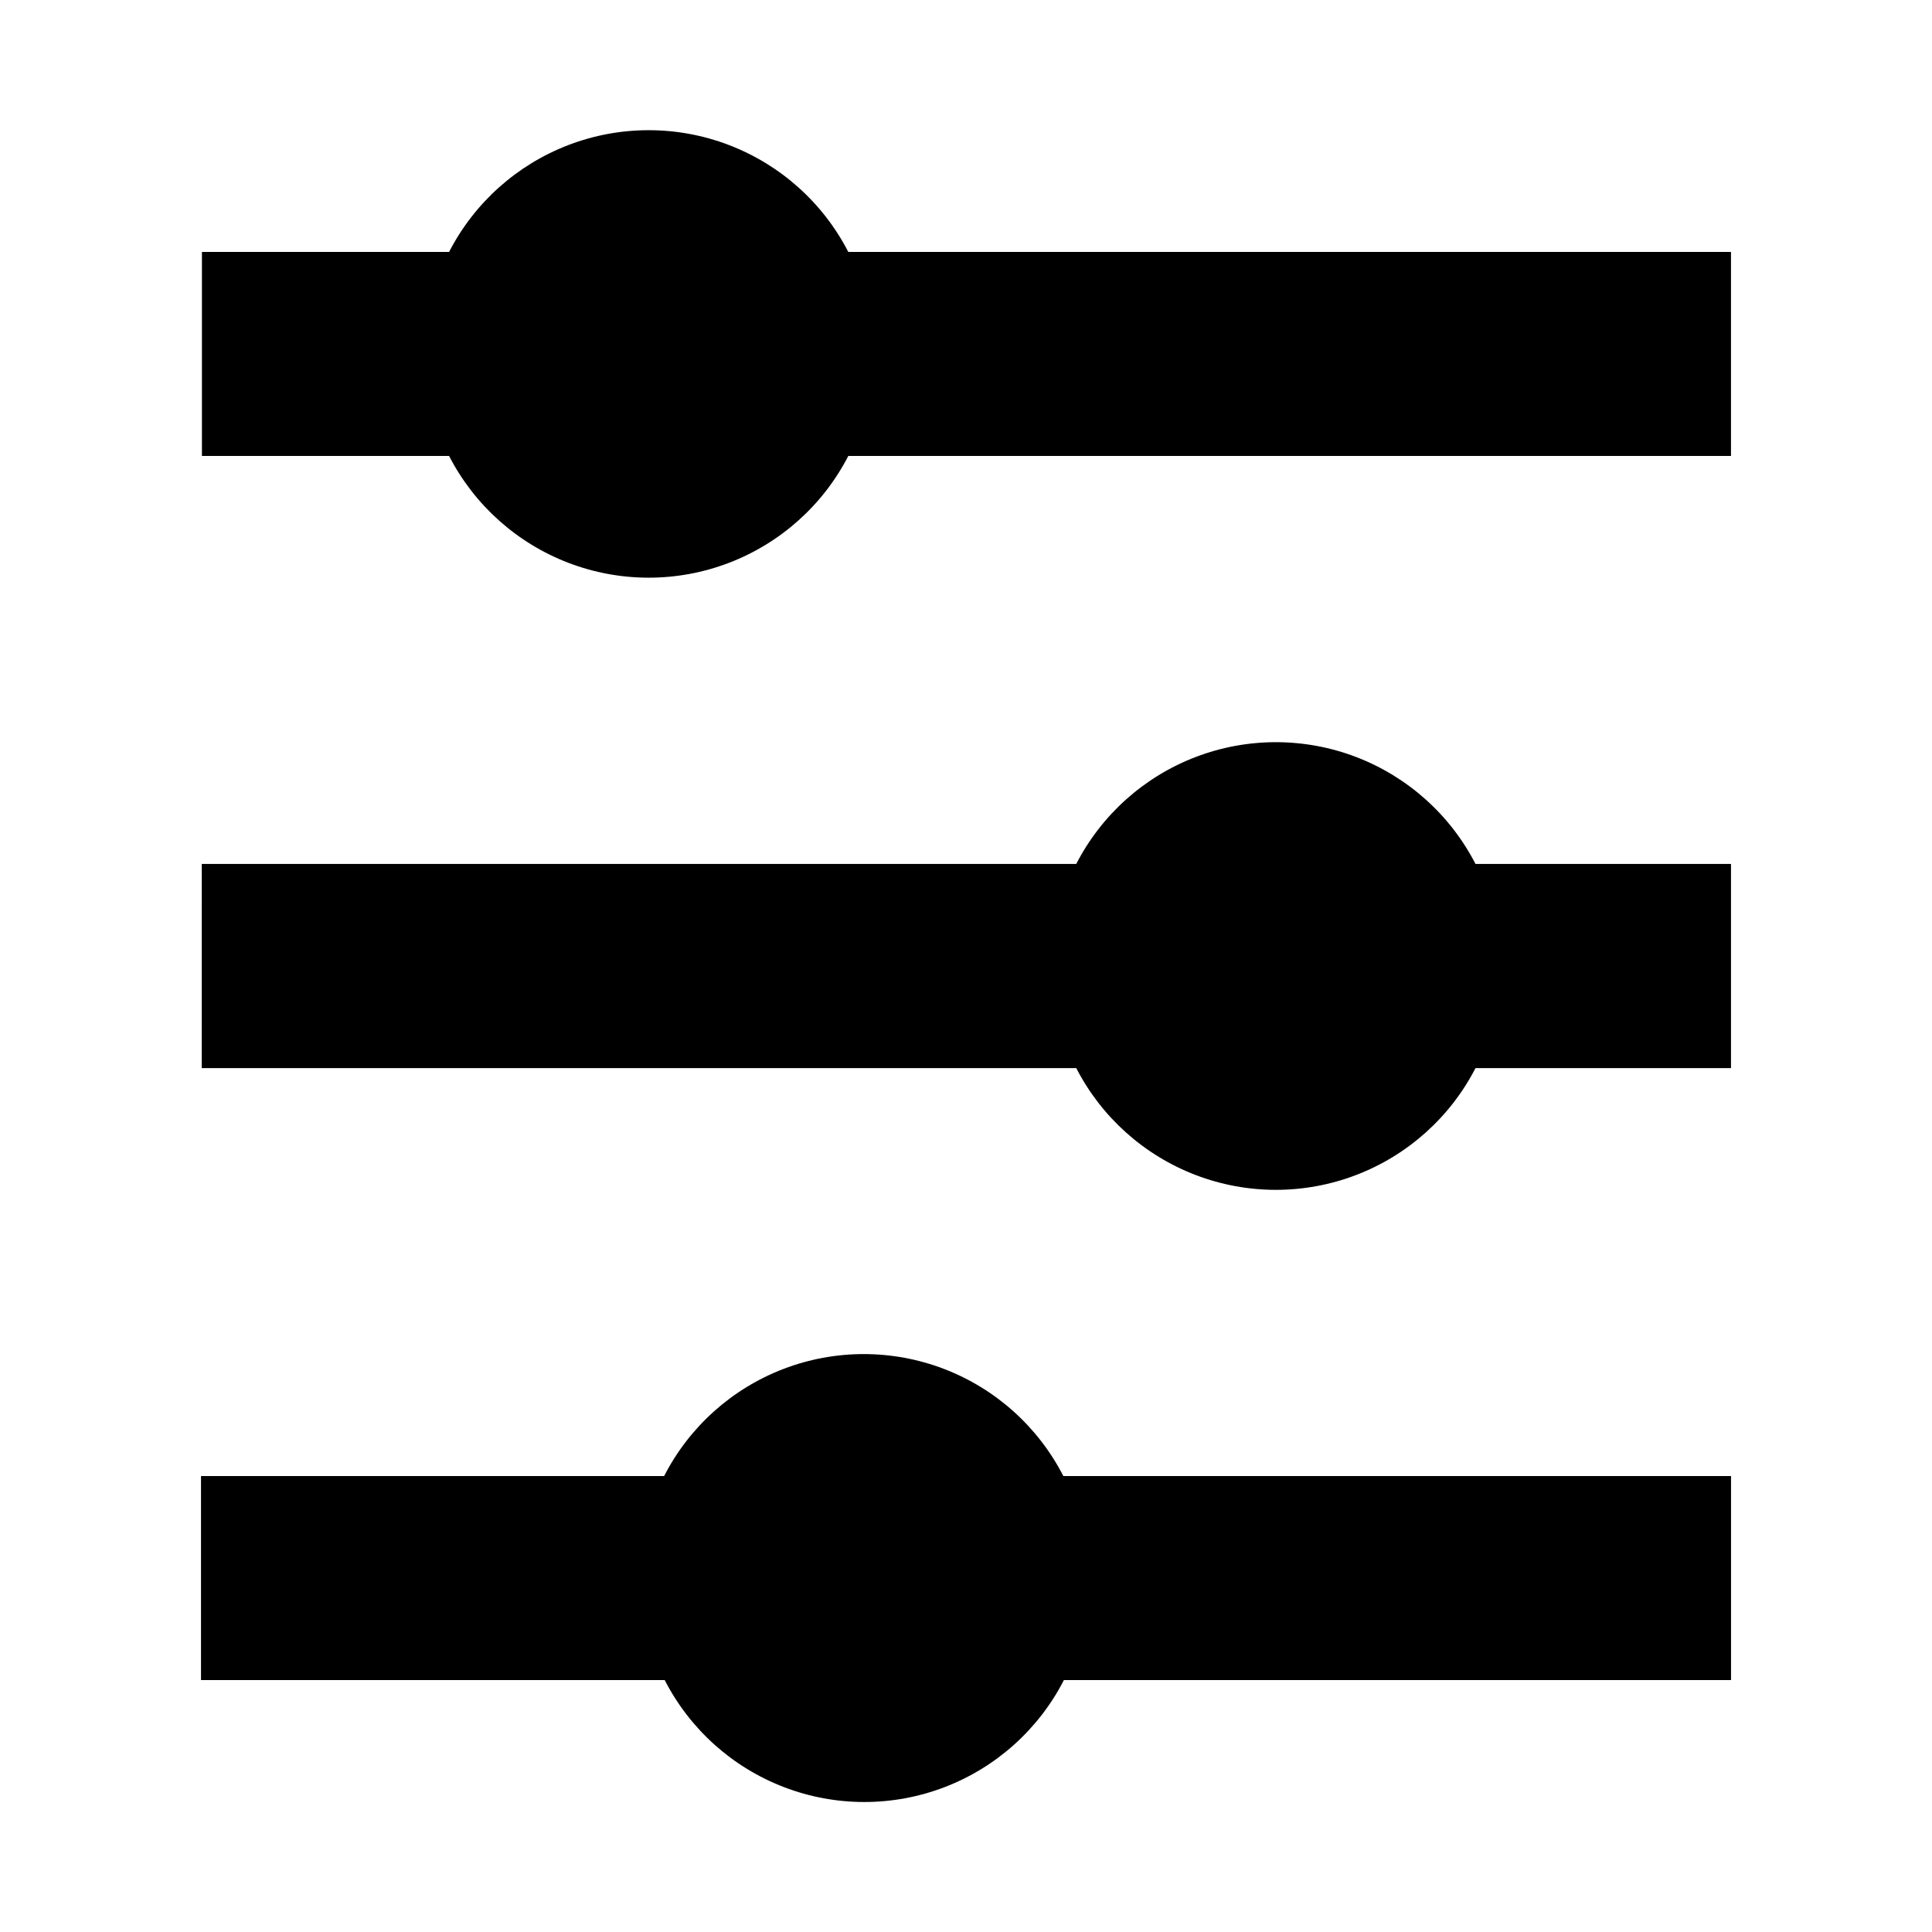 <?xml version="1.0" encoding="UTF-8"?>
<!-- Uploaded to: ICON Repo, www.iconrepo.com, Generator: ICON Repo Mixer Tools -->
<svg fill="#000000" width="800px" height="800px" version="1.1" viewBox="144 144 512 512" xmlns="http://www.w3.org/2000/svg">
 <g>
  <path d="m602.73 210.77v54.059h-233.92c-6.703 13.02-17.977 23.109-31.656 28.34s-28.809 5.231-42.488 0c-13.68-5.231-24.949-15.32-31.656-28.34h-65.496v-54.059h65.496c6.707-13.023 17.977-23.113 31.656-28.344 13.68-5.231 28.809-5.231 42.488 0s24.953 15.32 31.656 28.344z"/>
  <path d="m535.02 372.95h67.711v54.109h-67.711c-6.703 13.02-17.977 23.109-31.656 28.34-13.68 5.231-28.809 5.231-42.488 0s-24.953-15.32-31.656-28.34h-231.75l0.004-54.109h231.75-0.004c6.703-13.023 17.977-23.113 31.656-28.344 13.68-5.227 28.809-5.227 42.488 0 13.68 5.231 24.953 15.32 31.656 28.344z"/>
  <path d="m425.95 535.17h176.79v54.059h-176.79c-6.688 13.039-17.957 23.152-31.645 28.391-13.688 5.242-28.828 5.242-42.512 0-13.688-5.238-24.957-15.352-31.645-28.391h-122.88v-54.059h122.73c6.688-13.043 17.957-23.152 31.645-28.395 13.688-5.238 28.828-5.238 42.516 0 13.684 5.242 24.953 15.352 31.641 28.395z"/>
 </g>
</svg>